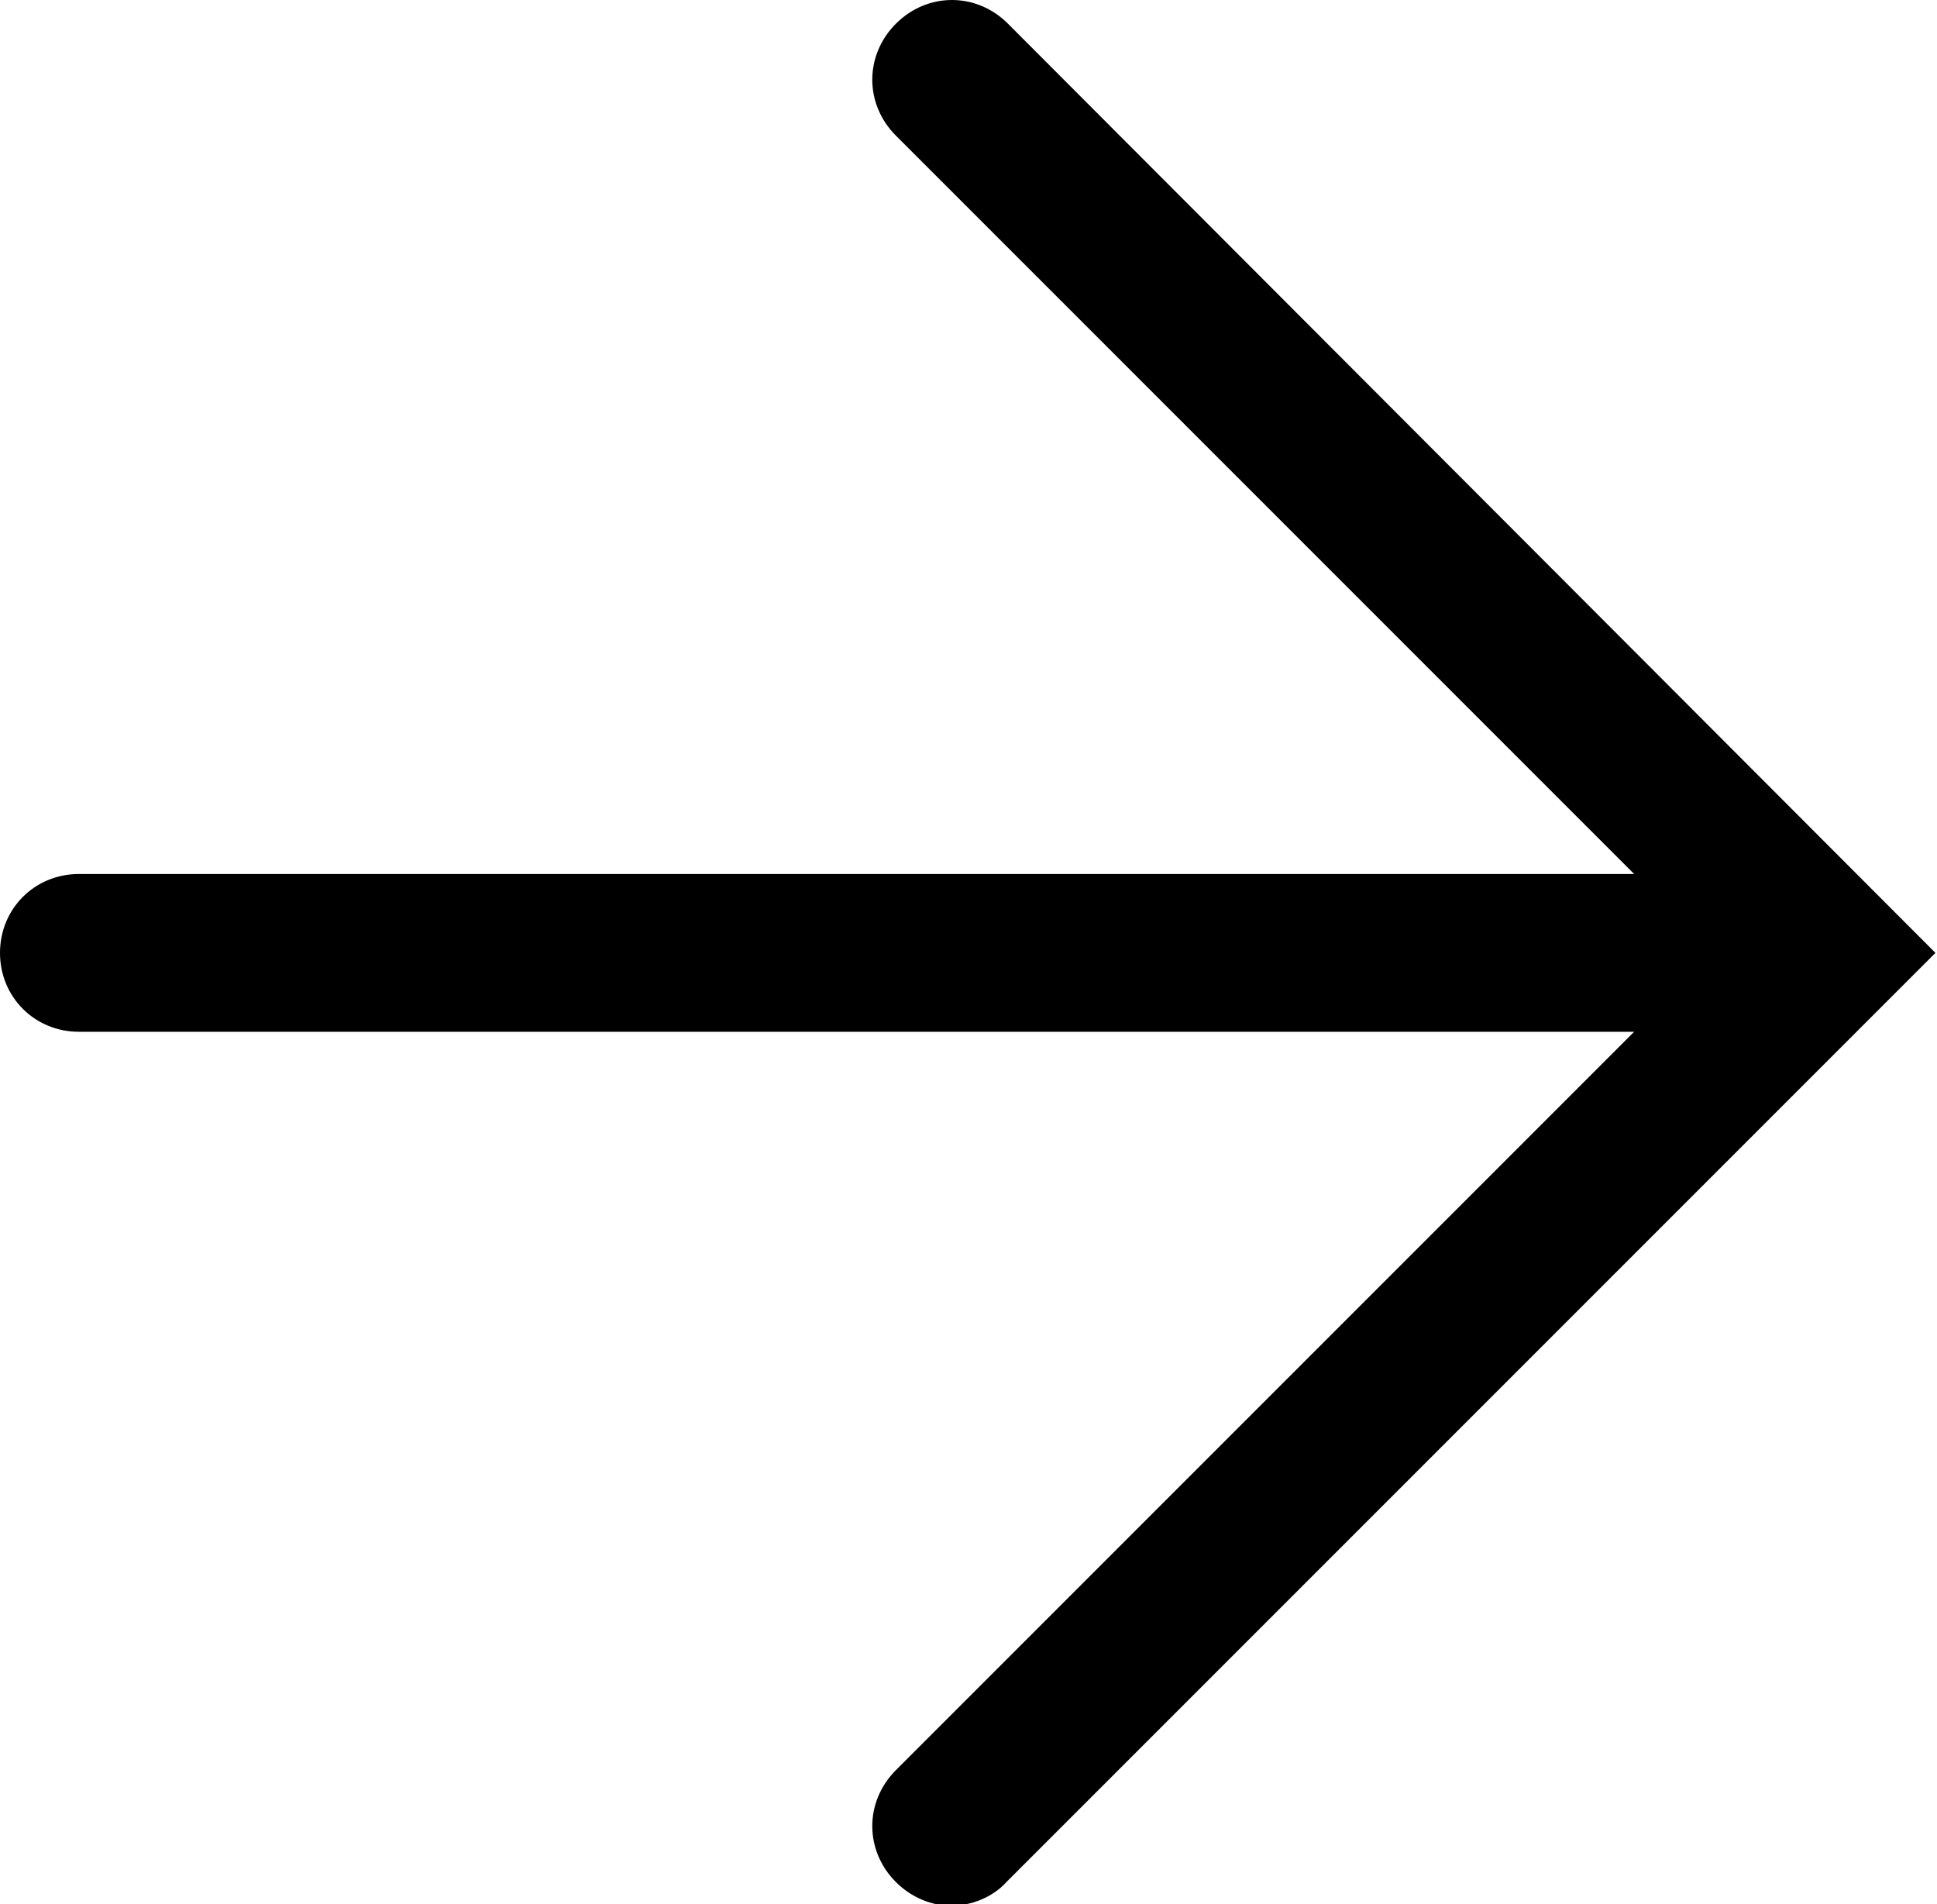 <svg xmlns="http://www.w3.org/2000/svg" id="Layer_2" data-name="Layer 2" viewBox="0 0 12.28 12.07"><g id="Layer_1-2" data-name="Layer 1"><path d="M6.39.15c-.2-.2-.51-.2-.71,0s-.2.51,0,.71l4.68,4.68H.5c-.28,0-.5.22-.5.5s.22.5.5.5h9.86l-4.68,4.68c-.2.2-.2.51,0,.71.1.1.23.15.35.15s.26-.05.35-.15l5.89-5.89L6.39.15Z"></path></g></svg>